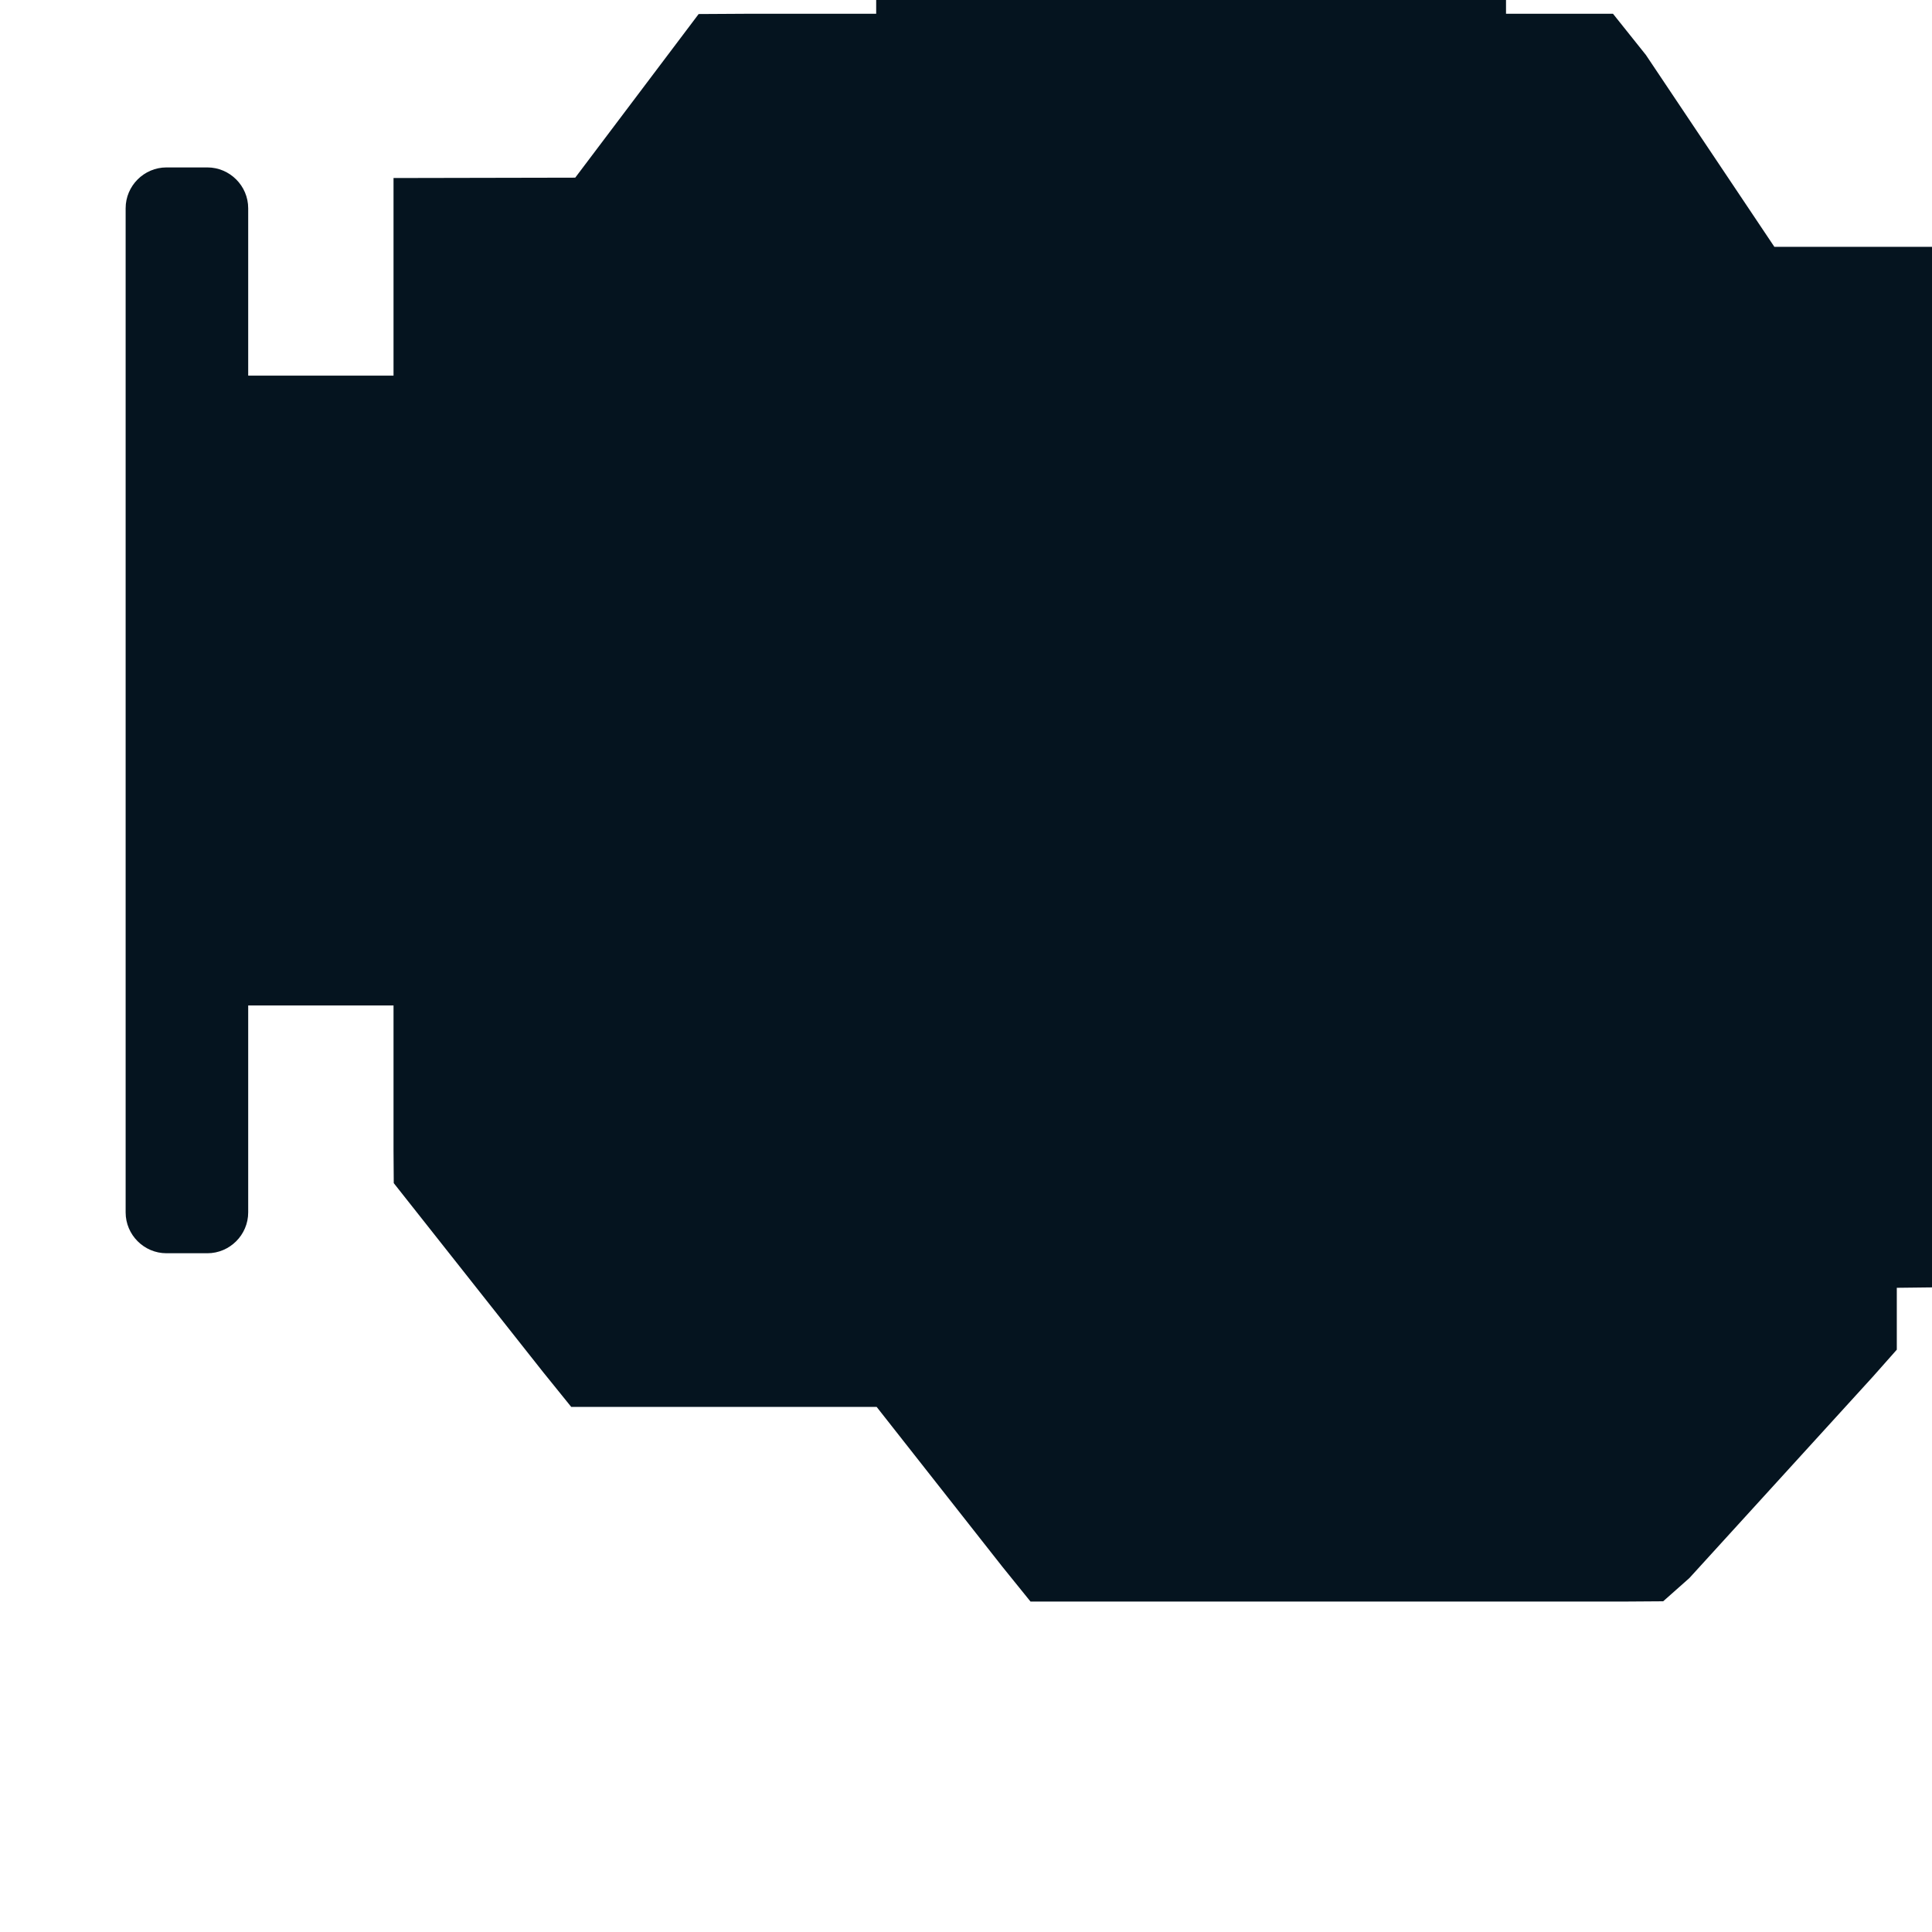 <?xml version="1.0" encoding="UTF-8" standalone="no"?>
<!DOCTYPE svg PUBLIC "-//W3C//DTD SVG 1.1//EN" "http://www.w3.org/Graphics/SVG/1.1/DTD/svg11.dtd">
<svg xmlns="http://www.w3.org/2000/svg" xmlns:xlink="http://www.w3.org/1999/xlink" xmlns:serif="http://www.serif.com/" width="20px" height="20px" version="1.1" xml:space="preserve" style="fill-rule:evenodd;clip-rule:evenodd;stroke-linejoin:round;stroke-miterlimit:2;">
    <g id="path16" transform="matrix(0.005,0,0,-0.005,-12.673,38.615)">
        <path d="M7204.63,6923.88C7204.61,6970.59 7166.73,7008.46 7120.02,7008.46L6664.72,7008.46L6649.06,7212.01L6208.21,7212.01L5942.25,7609.23L5874.15,7694.48L5652.65,7694.48L5652.65,7960.08L5839.65,7960.08C5886.17,7960.08 5924.23,7998.15 5924.23,8044.67L5924.23,8129.25C5924.23,8175.77 5886.17,8213.83 5839.65,8213.83L4161.65,8213.83C4115.13,8213.83 4077.07,8175.77 4077.07,8129.25L4077.07,8044.67C4077.07,7998.15 4115.13,7960.08 4161.65,7960.08L4348.65,7960.08L4348.65,7694.48L4077.32,7694.48L3981.07,7693.92L3725.57,7355.17L3349.35,7354.42L3349.35,6945.26L3048.46,6945.26L3048.46,7291.78C3048.46,7338.29 3010.4,7376.36 2963.88,7376.36L2879.3,7376.36C2832.78,7376.36 2794.72,7338.29 2794.72,7291.78L2794.72,5212.86C2794.72,5166.34 2832.78,5128.28 2879.3,5128.28L2963.88,5128.28C3010.4,5128.28 3048.46,5166.34 3048.46,5212.86L3048.46,5641.29L3349.35,5641.29L3349.35,5341.08L3349.82,5273.48L3658.78,4882.53L3717.28,4810.14L4349.62,4810.14L4609.62,4479.59L4668.12,4407.2L5904.41,4407.2L5978.04,4407.7L6032.22,4455.73L6412.39,4872.96L6461.72,4928.63L6461.72,5056.75L7120.74,5064.41C7167.45,5064.95 7205.3,5103.26 7205.28,5149.98L7204.63,6923.88" style="fill:rgb(5,20,31);fill-rule:nonzero;"/>
    </g>
</svg>
